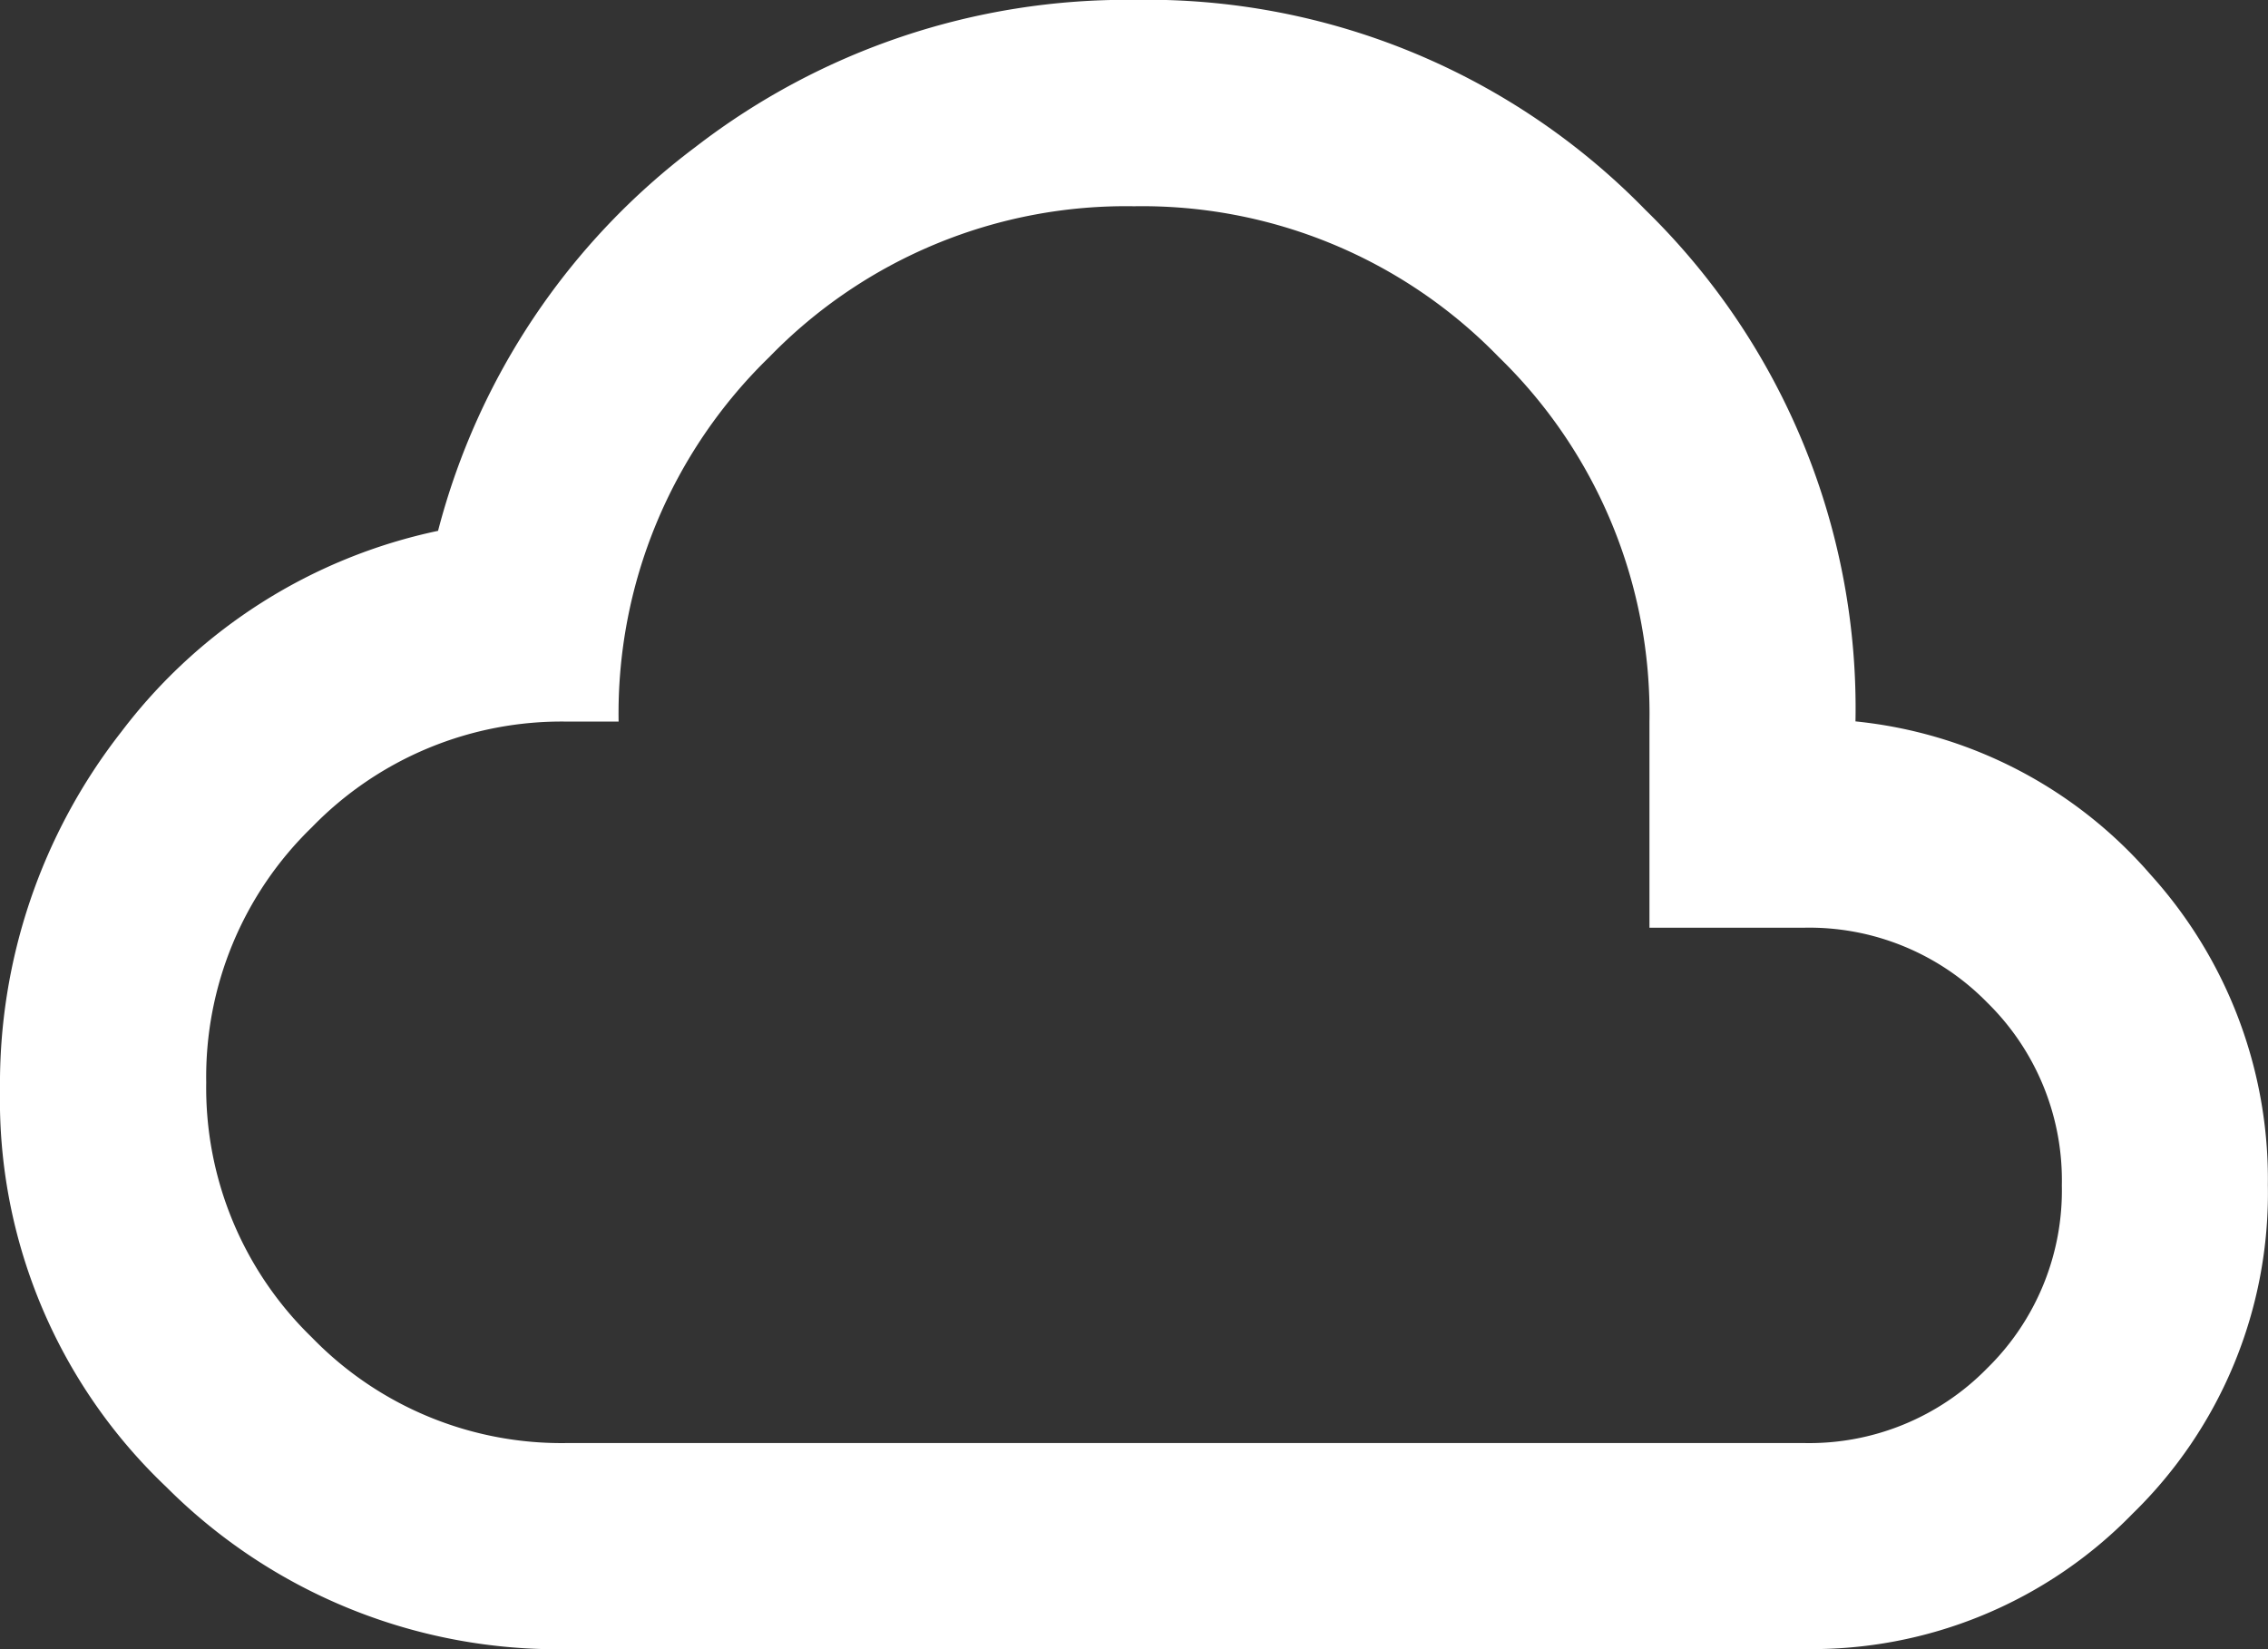 <?xml version="1.0" encoding="UTF-8"?>
<svg xmlns="http://www.w3.org/2000/svg" width="33.653" height="24.475" viewBox="0 0 33.653 24.475">
  <rect x="0" y="0" width="33.653" height="24.475" fill="#333333" stroke="none"/>
  <path id="cloud_FILL0_wght400_GRAD0_opsz24" d="M48.413-775.525a8.2,8.2,0,0,1-5.947-2.409A7.917,7.917,0,0,1,40-783.823a8.477,8.477,0,0,1,1.8-5.316,7.951,7.951,0,0,1,4.7-2.983,10.382,10.382,0,0,1,3.824-5.7,10.466,10.466,0,0,1,6.5-2.18,10.331,10.331,0,0,1,7.591,3.117,10.331,10.331,0,0,1,3.117,7.591,6.677,6.677,0,0,1,4.379,2.275,6.741,6.741,0,0,1,1.74,4.608,6.638,6.638,0,0,1-2.008,4.876,6.638,6.638,0,0,1-4.876,2.008Zm0-3.059H66.77a3.693,3.693,0,0,0,2.715-1.109,3.693,3.693,0,0,0,1.109-2.715,3.693,3.693,0,0,0-1.109-2.715,3.693,3.693,0,0,0-2.715-1.109H64.475v-3.059a7.371,7.371,0,0,0-2.237-5.411,7.371,7.371,0,0,0-5.411-2.237,7.371,7.371,0,0,0-5.411,2.237,7.371,7.371,0,0,0-2.237,5.411h-.765a5.159,5.159,0,0,0-3.786,1.568,5.159,5.159,0,0,0-1.568,3.786,5.159,5.159,0,0,0,1.568,3.786A5.159,5.159,0,0,0,48.413-778.584ZM56.827-787.762Z" transform="translate(-40 800)" fill="#fff"></path>
</svg>
